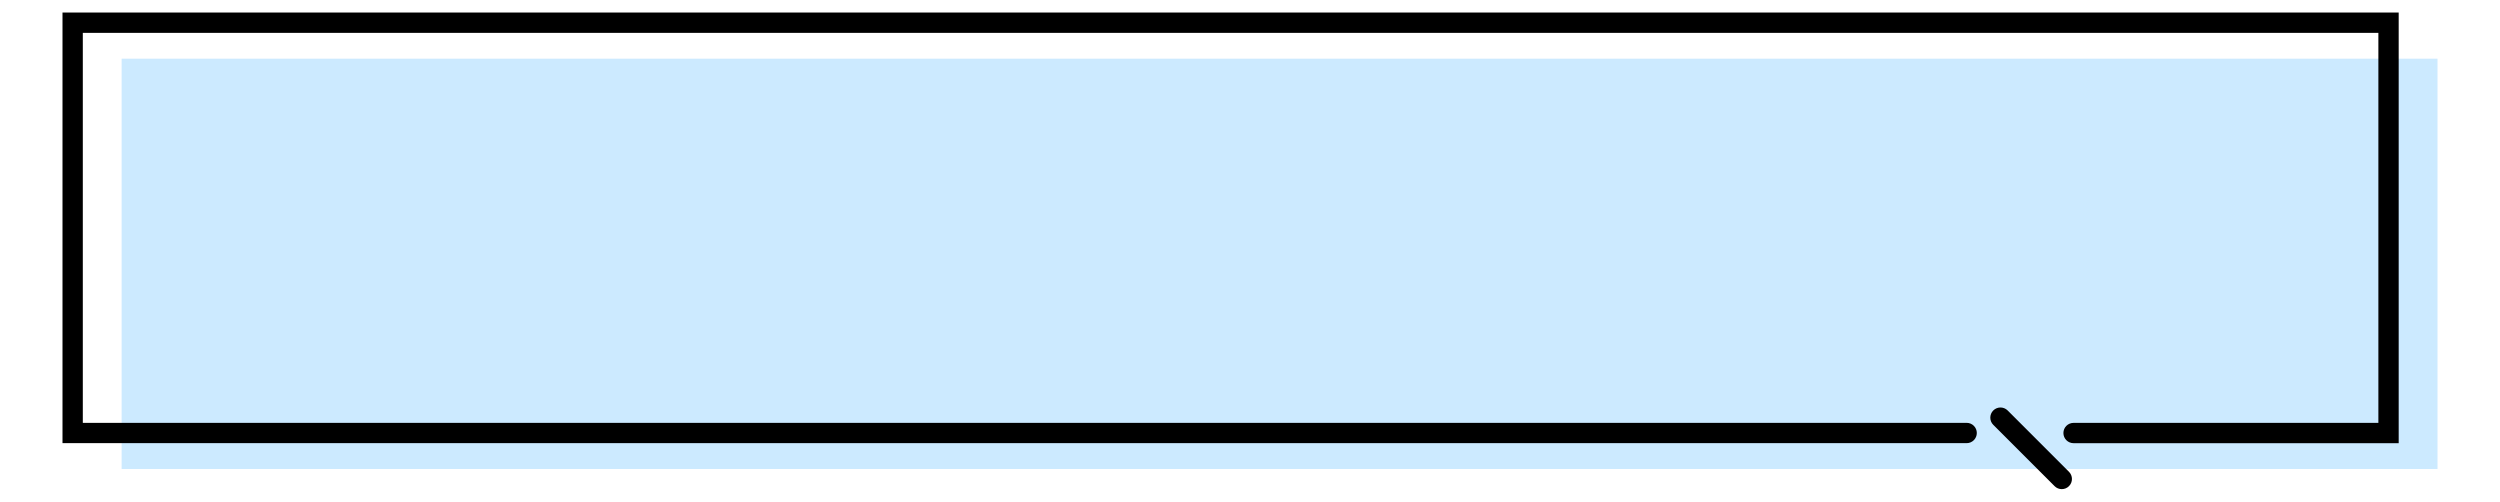 <?xml version="1.0" encoding="UTF-8"?> <svg xmlns="http://www.w3.org/2000/svg" id="_x34_" version="1.1" viewBox="0 0 800 160.53"><defs><style> .st0 { fill: #cceaff; } </style></defs><rect class="st0" x="38.92" y="18.78" width="741.08" height="131.3"></rect><path d="M767.58,4.01H20v137.8h609.33c1.79,0,3.25-1.46,3.25-3.25s-1.45-3.25-3.25-3.25h0s-602.83,0-602.83,0V10.51h734.58v124.81h-97.54c-1.8,0-3.25,1.45-3.25,3.25s1.46,3.25,3.25,3.25h104.04s0-137.8,0-137.8h0Z"></path><path d="M662.07,155.57c1.27-1.27,1.27-3.33,0-4.6l-19.62-19.62c-1.27-1.27-3.33-1.27-4.6,0-1.27,1.27-1.27,3.33,0,4.6l19.62,19.62c1.27,1.27,3.33,1.27,4.6,0Z"></path></svg> 